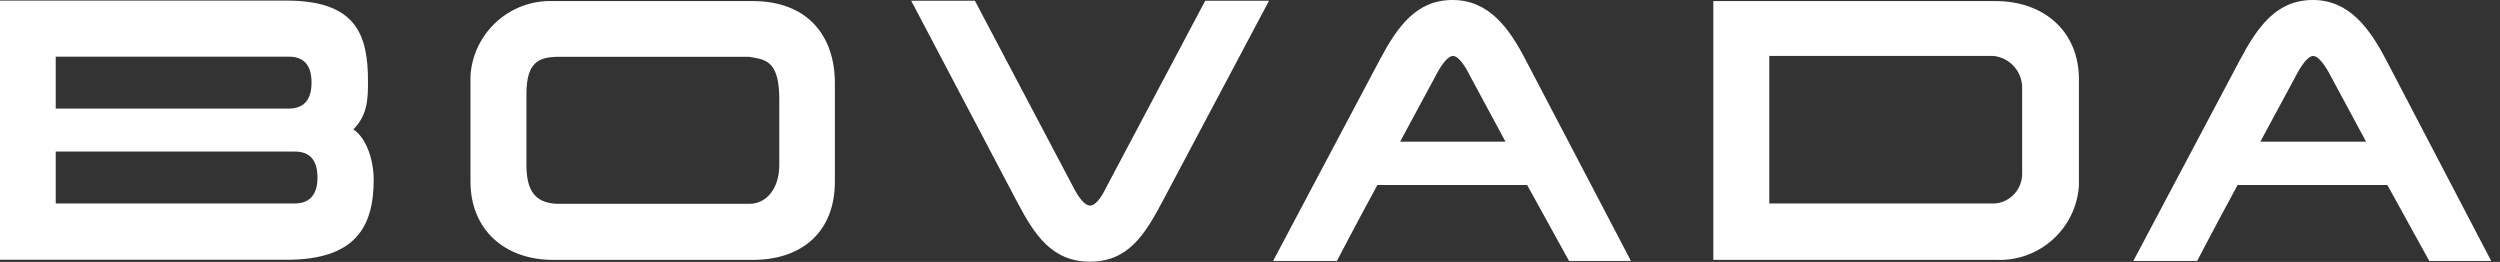 <?xml version="1.0" encoding="UTF-8"?>
<svg width="210px" height="22px" viewBox="0 0 210 22" version="1.1" xmlns="http://www.w3.org/2000/svg" xmlns:xlink="http://www.w3.org/1999/xlink">
    <rect x="0" y="0" width="210" height="22" fill="#333333" stroke="none"/>
    <title>bovada</title>
    <g id="Page-1" stroke="none" stroke-width="1" fill="none" fill-rule="evenodd">
        <g id="bovada" transform="translate(0, 0)" fill="#FFFFFF" fill-rule="nonzero">
            <path d="M81.89,0.06 L90.22,15.84 C90.22,15.84 90.92,17.27 91.57,17.27 C92.22,17.27 92.87,15.84 92.87,15.84 L101.24,0.06 L106.6,0.06 L97.66,16.9 C96.16,19.72 94.77,21.98 91.56,21.98 C88.35,21.98 86.89,19.7 85.46,17 L76.54,0.06 L81.89,0.06 Z M122.01,0 C125.07,0 126.77,2.35 128.18,5.08 L128.18,5.08 L137,21.92 L131.8,21.92 L128.28,15.54 L115.7,15.54 C113.86,18.92 112.3,21.92 112.3,21.92 L112.3,21.92 L106.94,21.92 L115.87,5.08 C117.37,2.26 118.95,0 122.01,0 Z M194.27,0 C197.33,0 199.03,2.35 200.46,5.08 L200.46,5.08 L209.26,21.92 L204.06,21.92 L200.54,15.54 L187.96,15.54 C186.12,18.92 184.56,21.92 184.56,21.92 L184.56,21.92 L179.2,21.92 L188.13,5.08 C189.63,2.26 191.21,0 194.27,0 Z M167.63,0.09 C171.68,0.09 174.63,2.62 174.63,6.67 L174.63,15.57 C174.405,19.193 171.327,21.973 167.7,21.83 L143.92,21.83 L143.92,0.09 L167.63,0.09 Z M46.46,0.09 L63.23,0.09 C67.78,0.09 70.13,2.94 70.13,7 L70.13,15.25 C70.13,19.45 67.4,21.83 63.23,21.83 L46.46,21.83 C42.4,21.83 39.52,19.3 39.52,15.25 L39.52,6.35 C39.766,2.733 42.837,-0.037 46.46,0.09 Z M24.06,0.05 C29.91,0.05 30.91,2.9 30.91,6.81 C30.91,8.22 30.91,9.64 29.68,10.87 C30.61,11.46 31.38,13.13 31.39,15.09 C31.39,19.03 29.88,21.82 24.1,21.82 L24.1,21.82 L0,21.82 L0,0.05 Z M62.92,4.77 L46.99,4.77 C45.24,4.77 44.22,5.22 44.22,7.91 L44.22,13.85 C44.22,16.06 44.98,17.02 46.73,17.12 L62.96,17.12 C64.25,17.13 65.46,16 65.46,13.82 L65.46,8.34 C65.46,5.361 64.474,5.039 63.338,4.841 L63.13,4.806 C63.06,4.794 62.99,4.782 62.92,4.77 Z M24.76,12.73 L4.68,12.73 L4.68,17.09 L24.76,17.09 C25.85,17.09 26.67,16.52 26.67,14.91 C26.67,13.3 25.88,12.73 24.76,12.73 L24.76,12.73 Z M167.46,4.7 L148.62,4.7 L148.62,17.09 L167.62,17.09 C168.891,16.957 169.857,15.888 169.86,14.61 L169.86,7.23 C169.789,5.912 168.772,4.84 167.46,4.7 Z M122.05,4.7 C121.41,4.7 120.61,6.34 120.61,6.34 L120.61,6.34 L117.61,11.9 L126.46,11.9 L123.46,6.33 C123.46,6.33 122.69,4.7 122.05,4.7 Z M194.31,4.7 C193.68,4.7 192.87,6.34 192.87,6.34 L192.87,6.34 L189.87,11.9 L198.75,11.9 L195.75,6.33 C195.75,6.33 194.94,4.7 194.31,4.7 Z M24.26,4.76 L4.68,4.76 L4.68,9.12 L24.26,9.12 C25.36,9.12 26.17,8.56 26.17,6.94 C26.17,5.32 25.38,4.76 24.26,4.76 L24.26,4.76 Z" id="Combined-Shape"></path>
        </g>
    </g>
</svg>